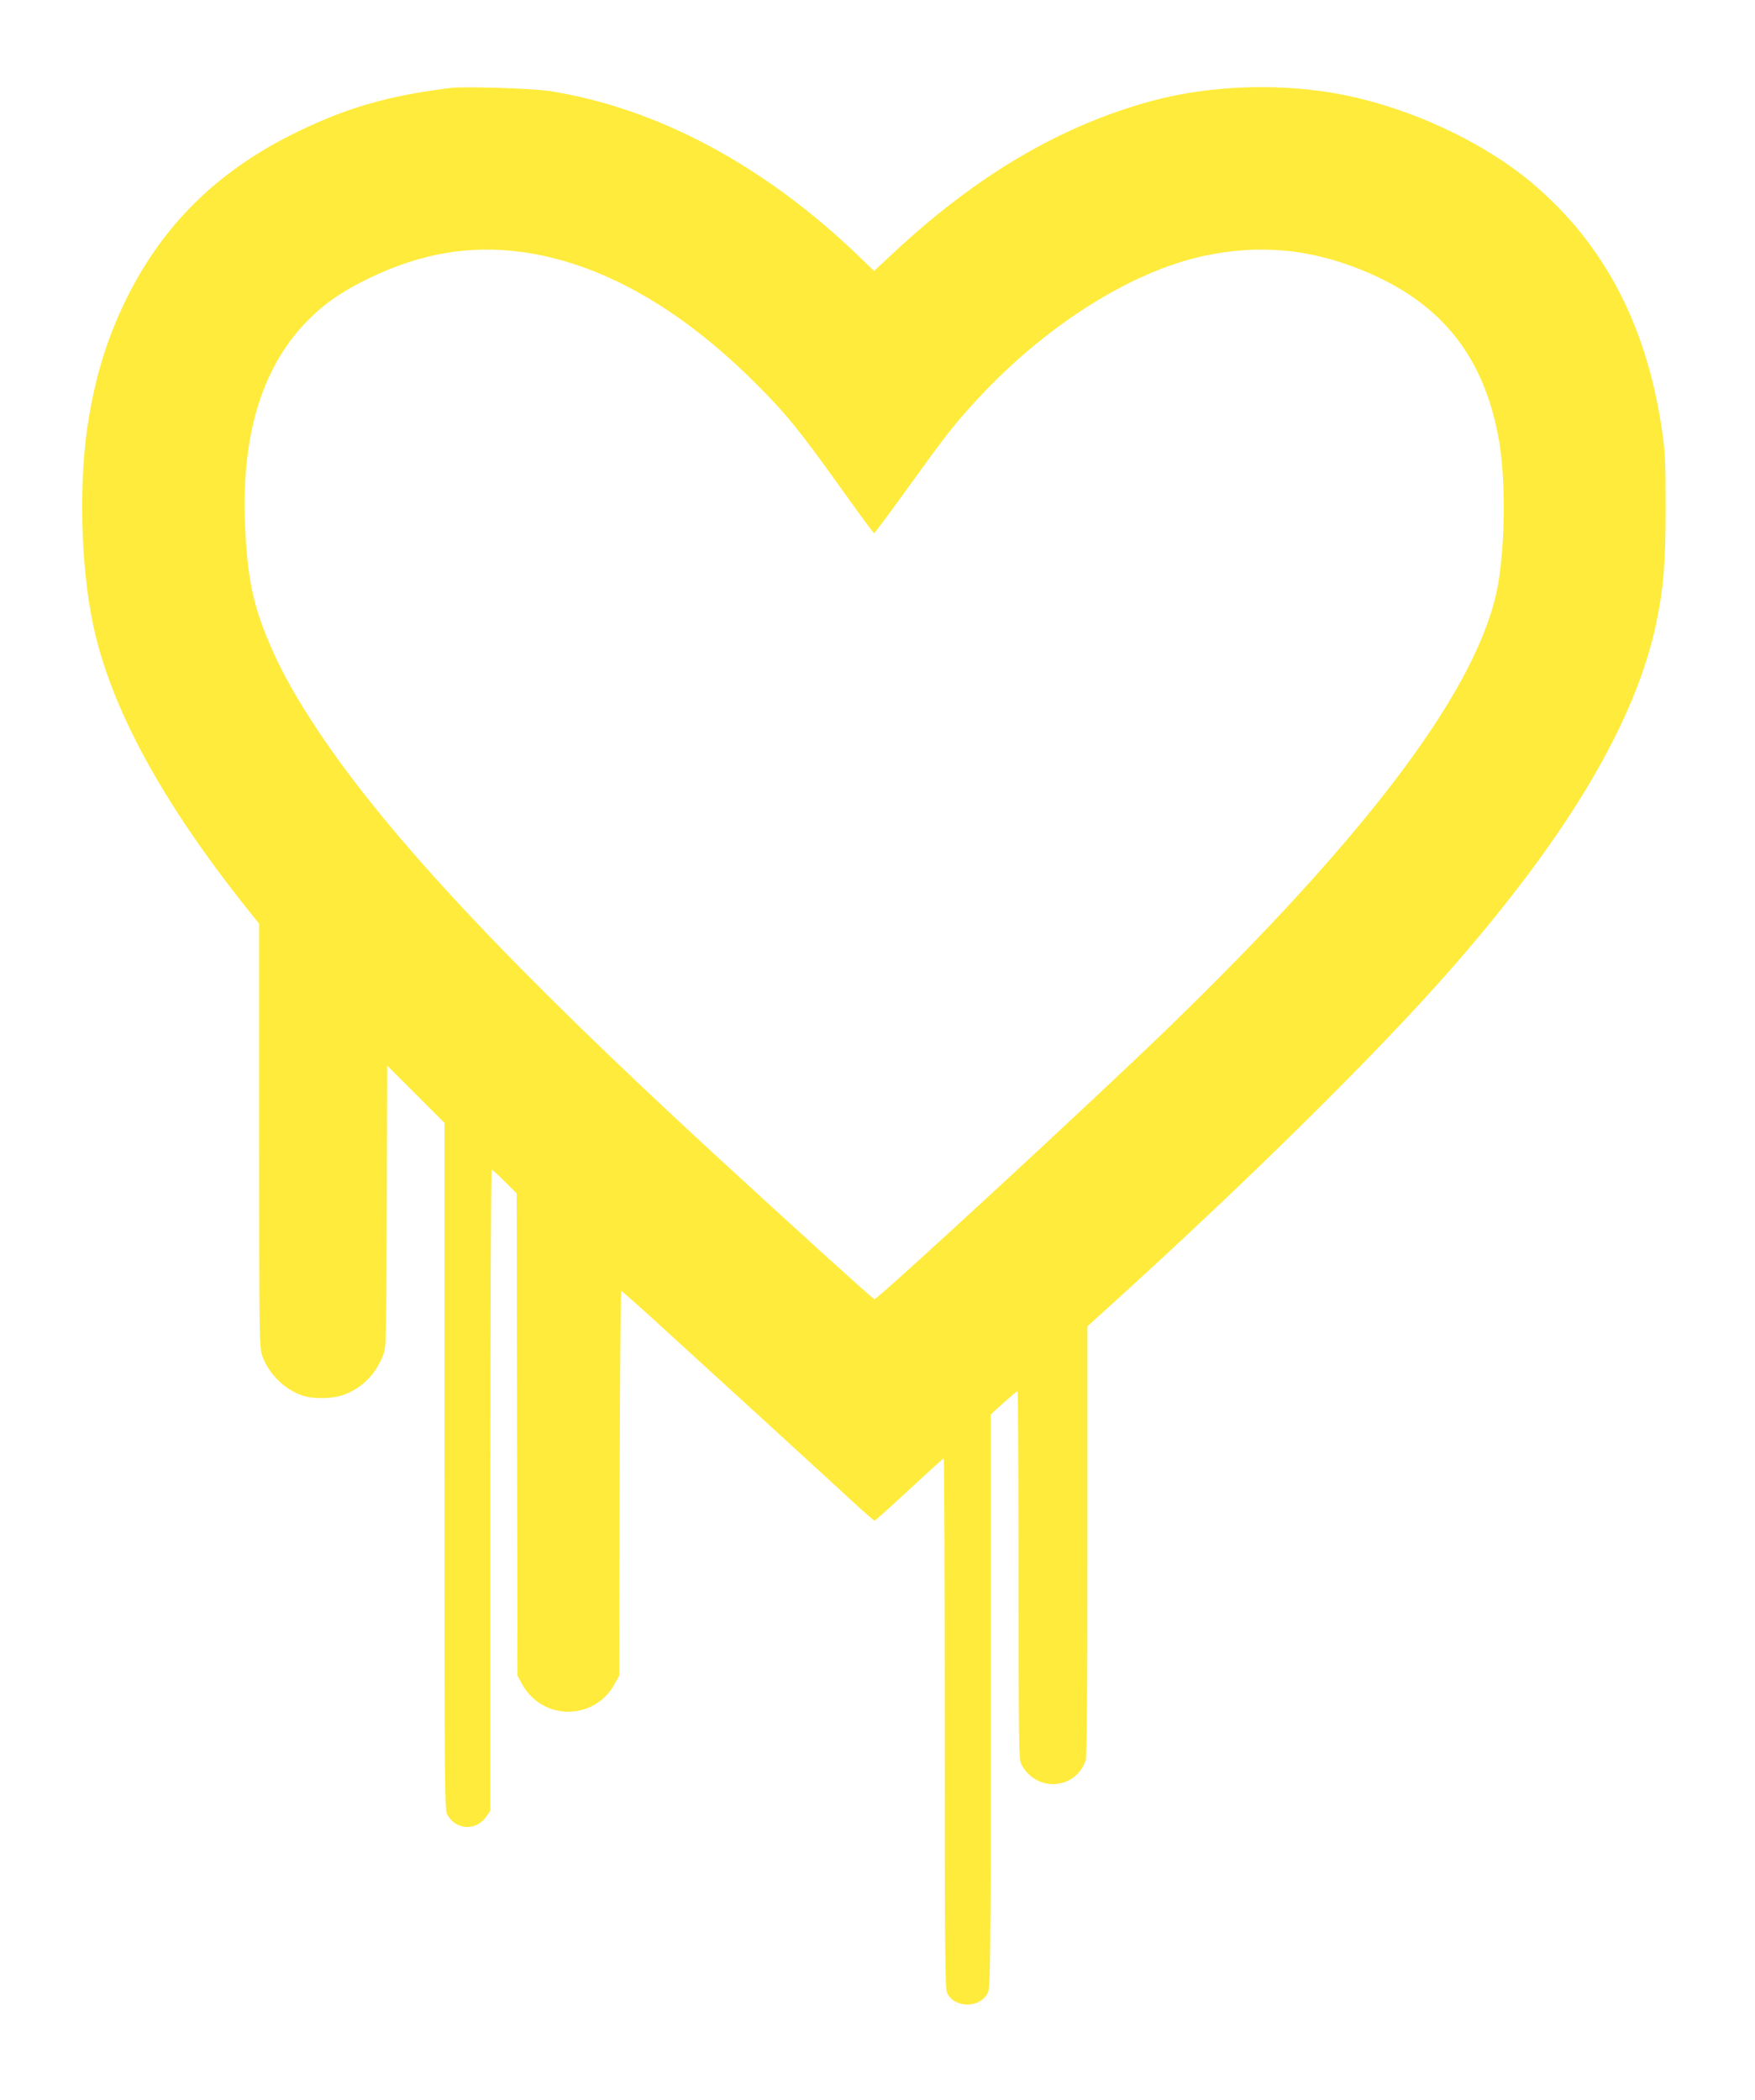 <?xml version="1.0" standalone="no"?>
<!DOCTYPE svg PUBLIC "-//W3C//DTD SVG 20010904//EN"
 "http://www.w3.org/TR/2001/REC-SVG-20010904/DTD/svg10.dtd">
<svg version="1.0" xmlns="http://www.w3.org/2000/svg"
 width="1070pt" height="1280pt" viewBox="0 0 1070 1280"
 preserveAspectRatio="xMidYMid meet">
<g transform="translate(0,1280) scale(0.1,-0.1)"
fill="#ffeb3b" stroke="none">
<path d="M2750 12264 c-389 -47 -652 -125 -974 -286 -464 -233 -792 -561
-1012 -1013 -110 -228 -177 -442 -223 -715 -62 -365 -51 -891 26 -1255 105
-502 416 -1077 933 -1726 l80 -100 0 -1290 c0 -1249 1 -1291 19 -1344 38 -108
131 -201 241 -241 67 -24 191 -22 260 5 109 42 187 120 234 235 21 50 21 64
24 910 l3 860 174 -174 175 -175 0 -2095 c0 -2059 0 -2096 20 -2127 56 -92
177 -94 237 -4 l23 34 0 1953 c0 1075 3 1954 8 1954 4 0 40 -33 80 -73 l72
-72 2 -1470 3 -1470 29 -53 c124 -222 438 -222 562 0 l29 53 3 1173 c1 644 6
1172 10 1172 4 0 99 -84 212 -187 113 -104 356 -325 540 -493 184 -168 435
-398 559 -512 123 -115 228 -208 233 -208 4 0 100 86 212 190 113 105 207 190
210 190 3 0 6 -727 6 -1615 0 -1439 2 -1619 15 -1646 49 -94 203 -91 249 5 14
31 16 197 16 1779 l0 1744 79 72 c44 39 82 71 85 71 3 0 6 -504 6 -1120 0
-1011 2 -1124 16 -1153 88 -174 332 -160 393 22 8 25 11 391 11 1340 l0 1306
127 115 c848 768 1625 1535 2074 2045 725 824 1142 1525 1268 2131 44 215 56
360 56 704 0 290 -3 342 -24 480 -96 640 -358 1132 -796 1499 -295 246 -725
447 -1136 531 -374 76 -816 63 -1179 -36 -554 -151 -1065 -452 -1573 -926
l-118 -110 -92 89 c-575 554 -1230 905 -1887 1008 -101 16 -517 29 -600 19z
m423 -999 c481 -63 970 -337 1437 -805 182 -181 265 -284 507 -622 113 -159
208 -288 212 -288 4 0 99 127 211 283 228 316 277 379 413 527 413 449 934
781 1382 879 335 73 647 46 970 -86 482 -196 746 -526 835 -1043 40 -233 37
-618 -6 -870 -107 -615 -775 -1511 -2032 -2726 -453 -438 -1749 -1634 -1771
-1634 -8 0 -503 449 -981 889 -1246 1148 -1980 1932 -2408 2572 -153 230 -247
402 -325 599 -82 206 -113 381 -124 690 -18 535 112 945 387 1220 103 104 215
180 381 259 305 146 601 197 912 156z"/>
</g>
</svg>
